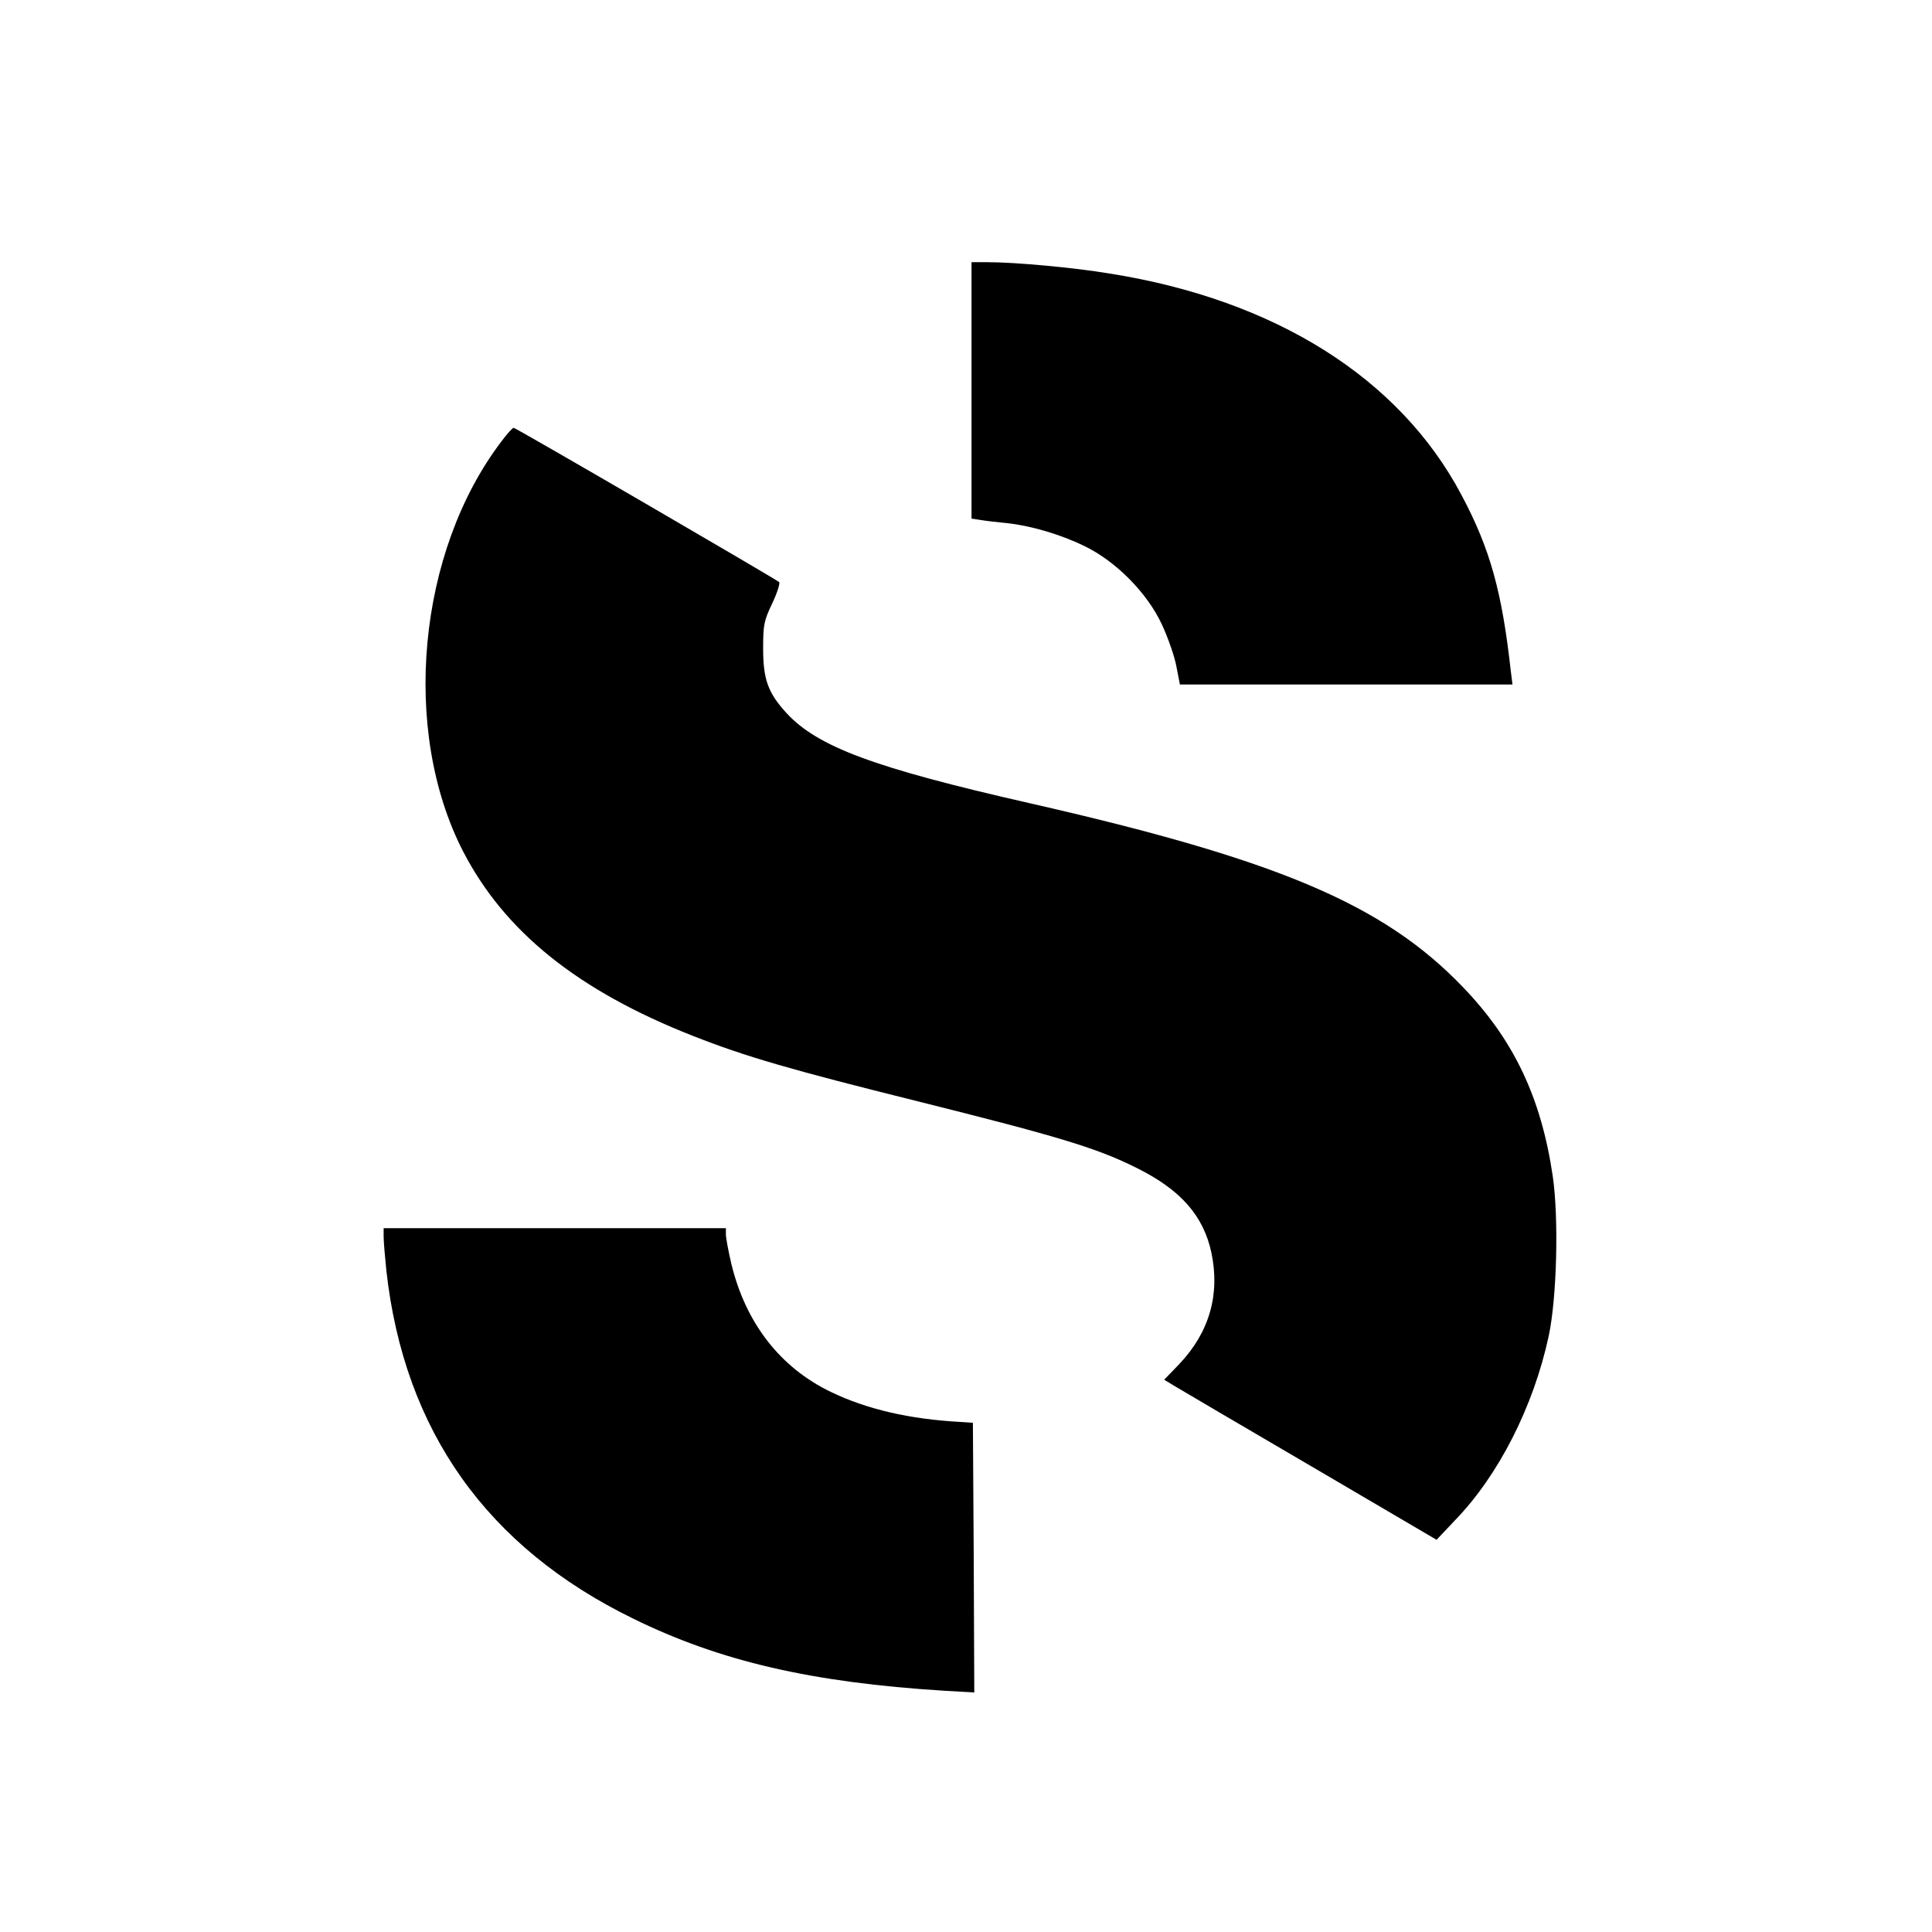 <?xml version="1.0" standalone="no"?>
<!DOCTYPE svg PUBLIC "-//W3C//DTD SVG 20010904//EN"
 "http://www.w3.org/TR/2001/REC-SVG-20010904/DTD/svg10.dtd">
<svg version="1.0" xmlns="http://www.w3.org/2000/svg"
 width="700pt" height="700pt" viewBox="0 0 700 700"
 preserveAspectRatio="xMidYMid meet">
<g transform="translate(0,700) scale(0.1,-0.1)"
fill="#000000" stroke="none">
<path d="M3520 5585 l0 -464 33 -5 c17 -3 59 -8 92 -11 88 -9 197 -41 283 -83
115 -55 228 -170 281 -283 22 -47 46 -115 53 -152 l13 -67 602 0 603 0 -6 48
c-32 288 -75 444 -179 639 -224 423 -675 707 -1275 802 -132 22 -343 41 -441
41 l-59 0 0 -465z"/>
<path d="M1817 5401 c-304 -399 -365 -1047 -139 -1486 150 -290 415 -504 832
-668 193 -76 356 -123 818 -238 504 -126 645 -168 789 -240 160 -79 243 -173
272 -307 32 -152 -7 -289 -116 -404 l-55 -57 38 -23 c21 -13 243 -143 494
-290 l455 -267 67 71 c158 163 284 412 339 666 30 140 37 427 15 580 -42 285
-141 494 -326 686 -287 299 -669 461 -1570 666 -563 128 -767 204 -880 326
-67 73 -85 122 -85 234 0 87 3 101 33 164 18 38 29 73 25 77 -14 12 -954 559
-962 559 -4 0 -24 -22 -44 -49z"/>
<path d="M1390 2518 c0 -18 5 -73 10 -123 65 -579 364 -1001 895 -1260 314
-154 645 -231 1128 -261 l107 -6 -2 488 -3 489 -45 3 c-184 10 -340 46 -470
109 -183 88 -308 249 -360 463 -11 47 -20 95 -20 108 l0 22 -620 0 -620 0 0
-32z"/>
</g>
</svg>
